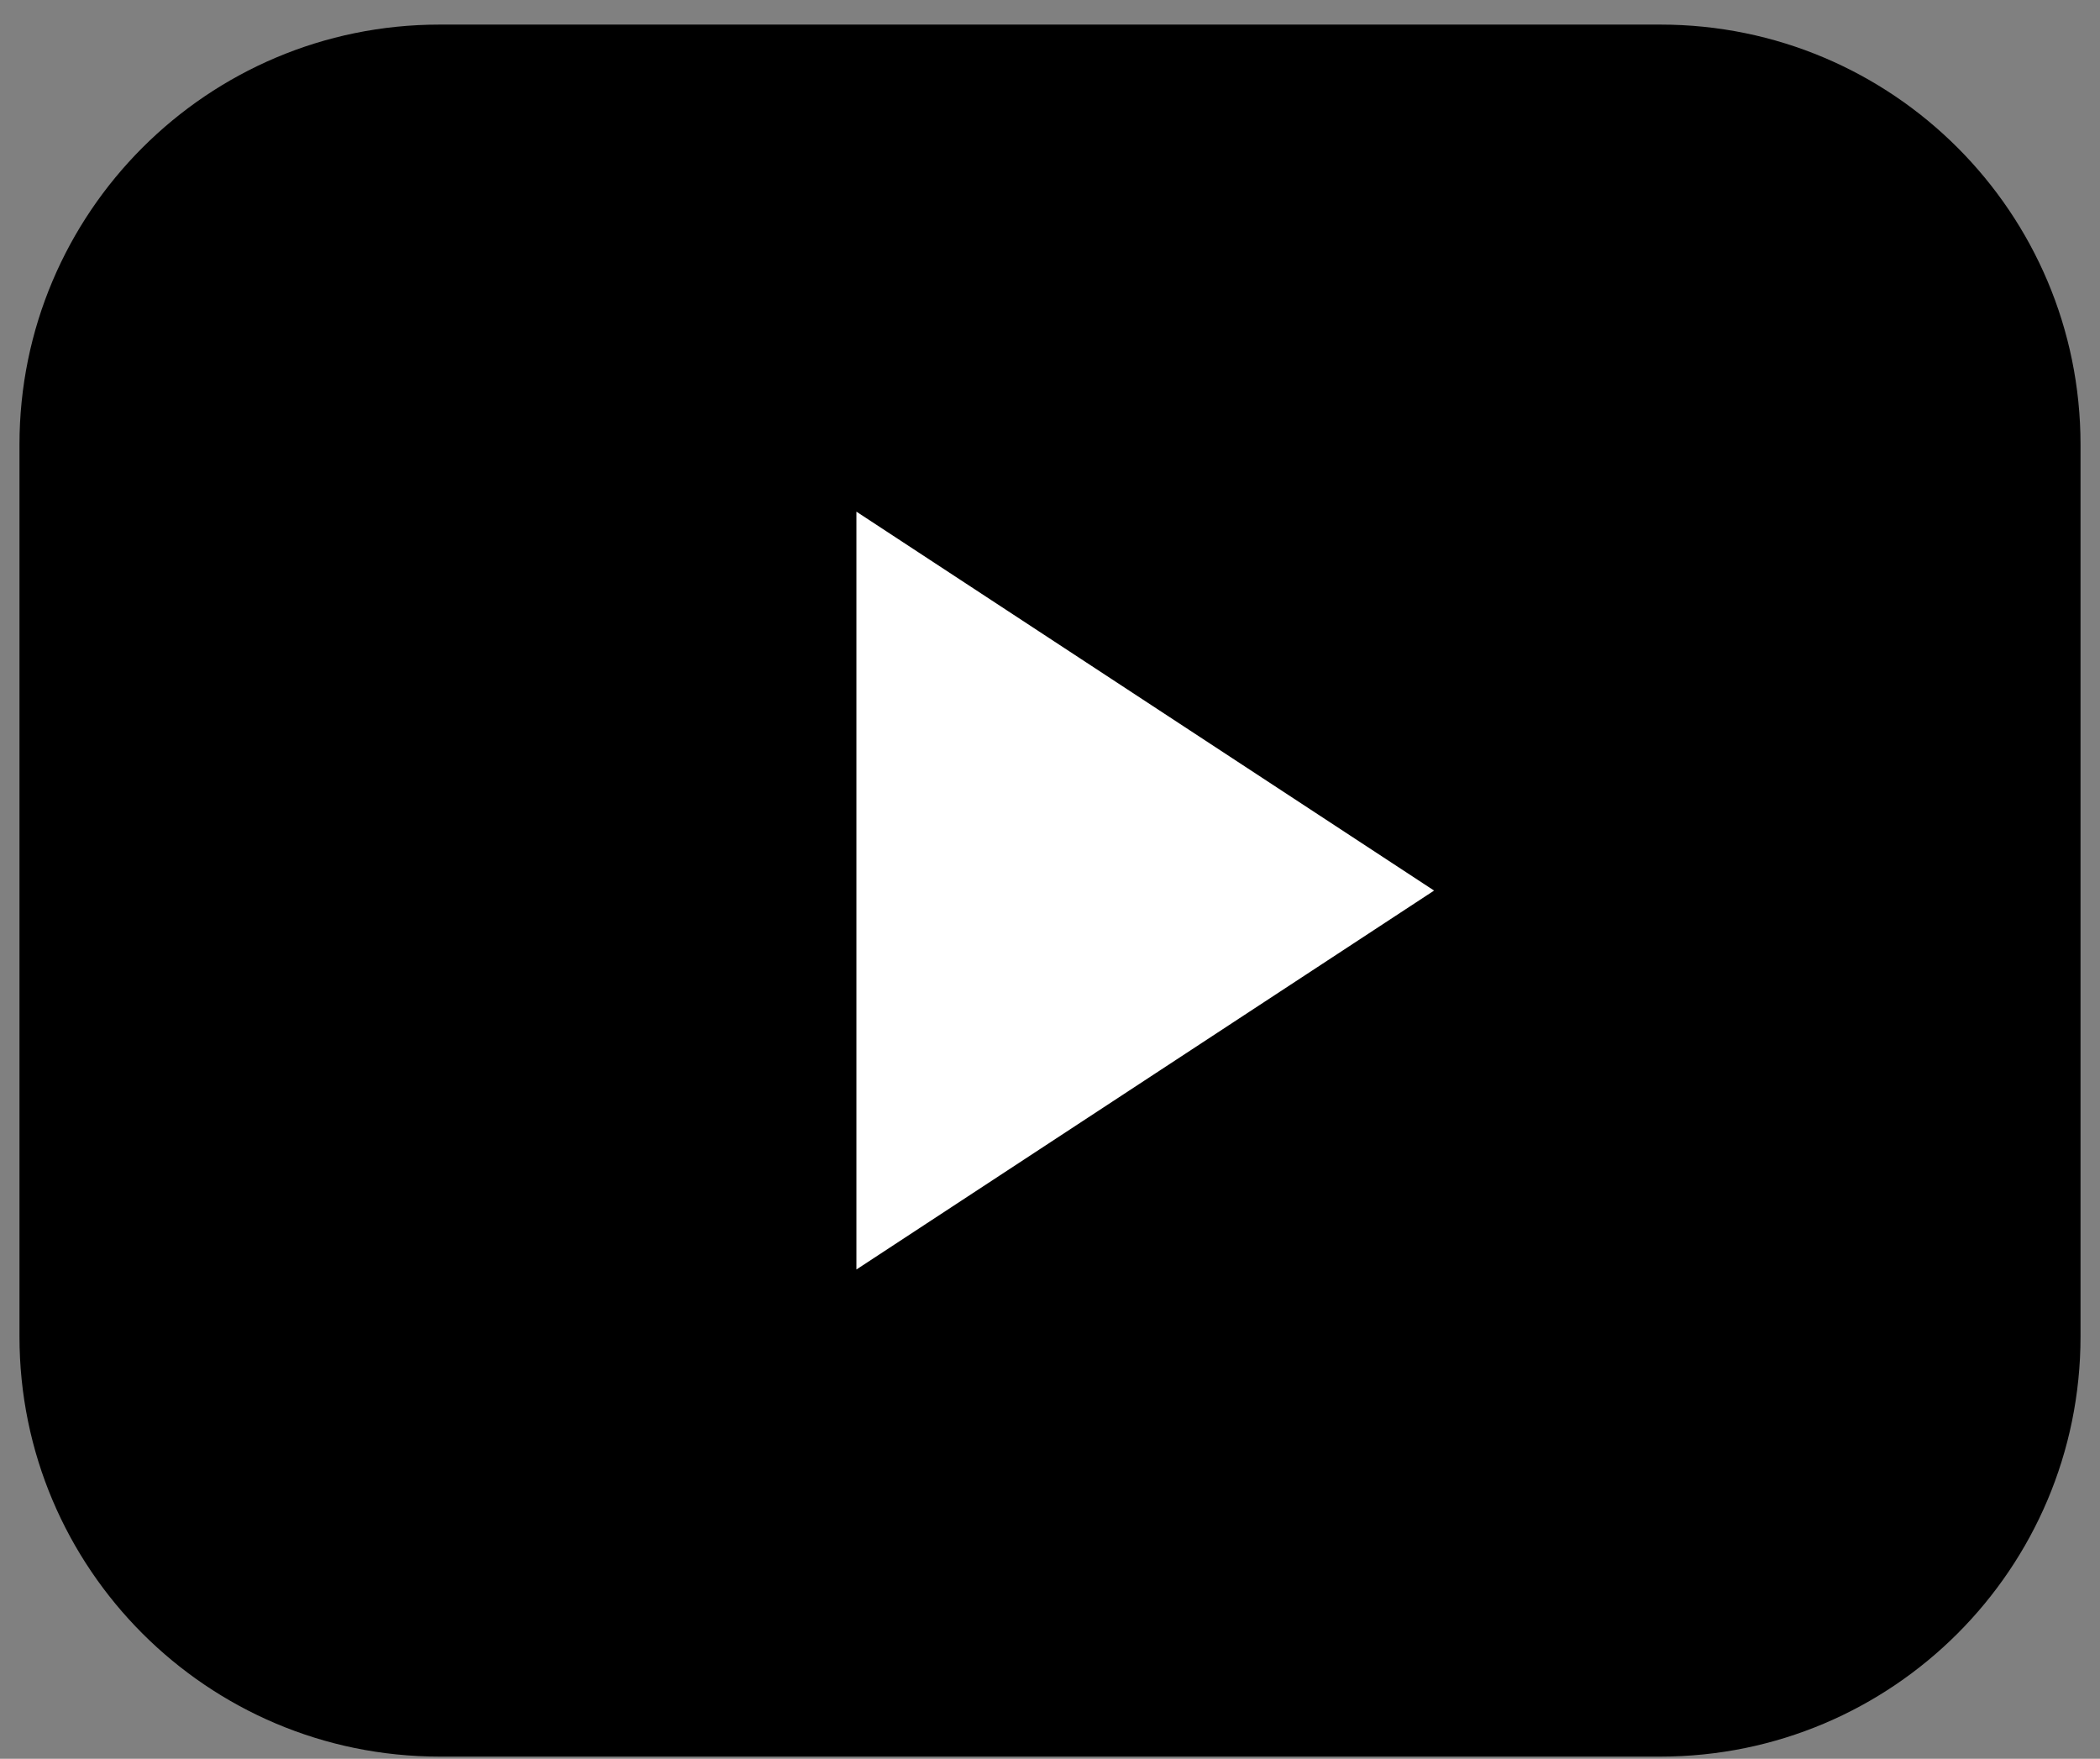 <svg width="80" height="67" viewBox="0 0 80 67" fill="none" xmlns="http://www.w3.org/2000/svg">
<rect x="0" y="0" width="80" height="67" fill="#808080" stroke="none"/>
<path d="M0.742 16.936C0.742 8.1 7.906 0.937 16.742 0.937H63.258C72.094 0.937 79.258 8.1 79.258 16.936V50.916C79.258 59.753 72.094 66.916 63.258 66.916H16.742C7.906 66.916 0.742 59.753 0.742 50.916V16.936Z" fill="black"/>
<path d="M54.632 33.926L32.625 19.491V48.361L54.632 33.926Z" fill="white"/>
</svg>
